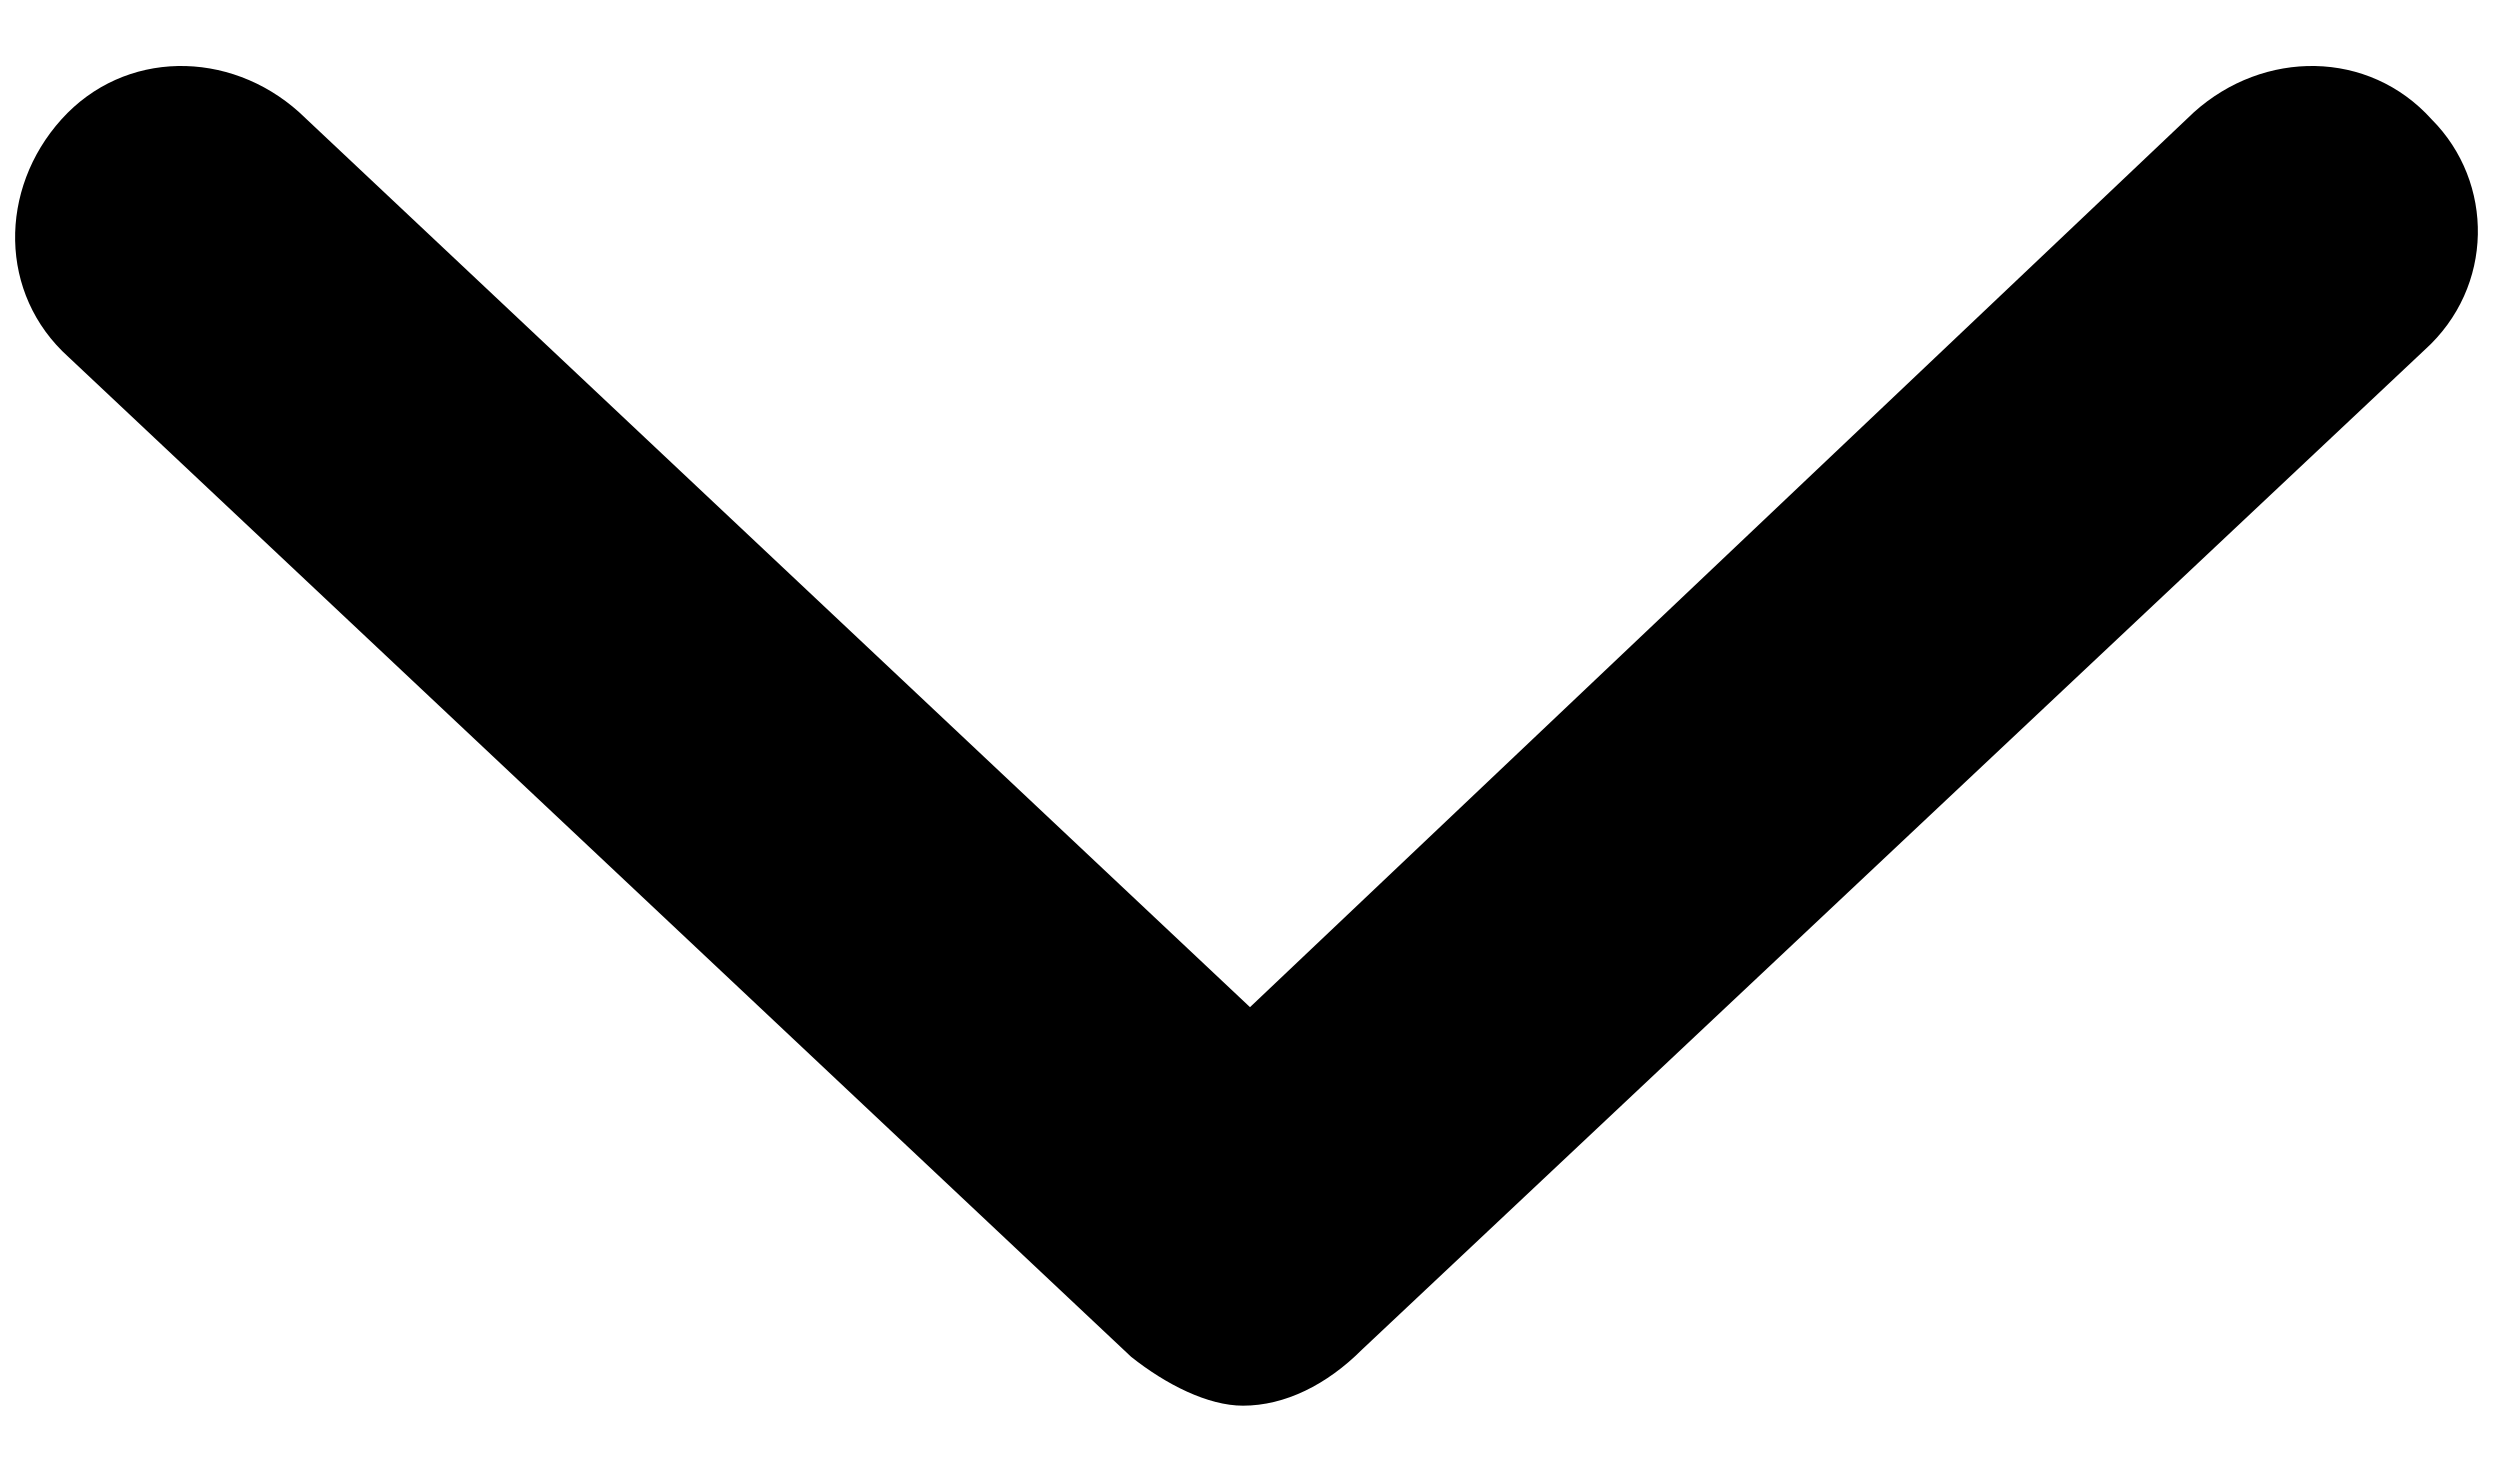 <svg width="22" height="13" viewBox="0 0 22 13" fill="none" xmlns="http://www.w3.org/2000/svg">
<path d="M21.336 3.08L11.984 11.878C11.677 12.185 11.308 12.37 10.938 12.37C10.631 12.37 10.262 12.185 9.954 11.94L0.603 3.142C-0.013 2.588 -0.013 1.665 0.541 1.05C1.095 0.435 2.018 0.435 2.633 0.988L11 8.863L19.306 0.988C19.921 0.435 20.844 0.435 21.398 1.05C21.951 1.604 21.951 2.526 21.336 3.08Z" fill="black"/>
</svg>
